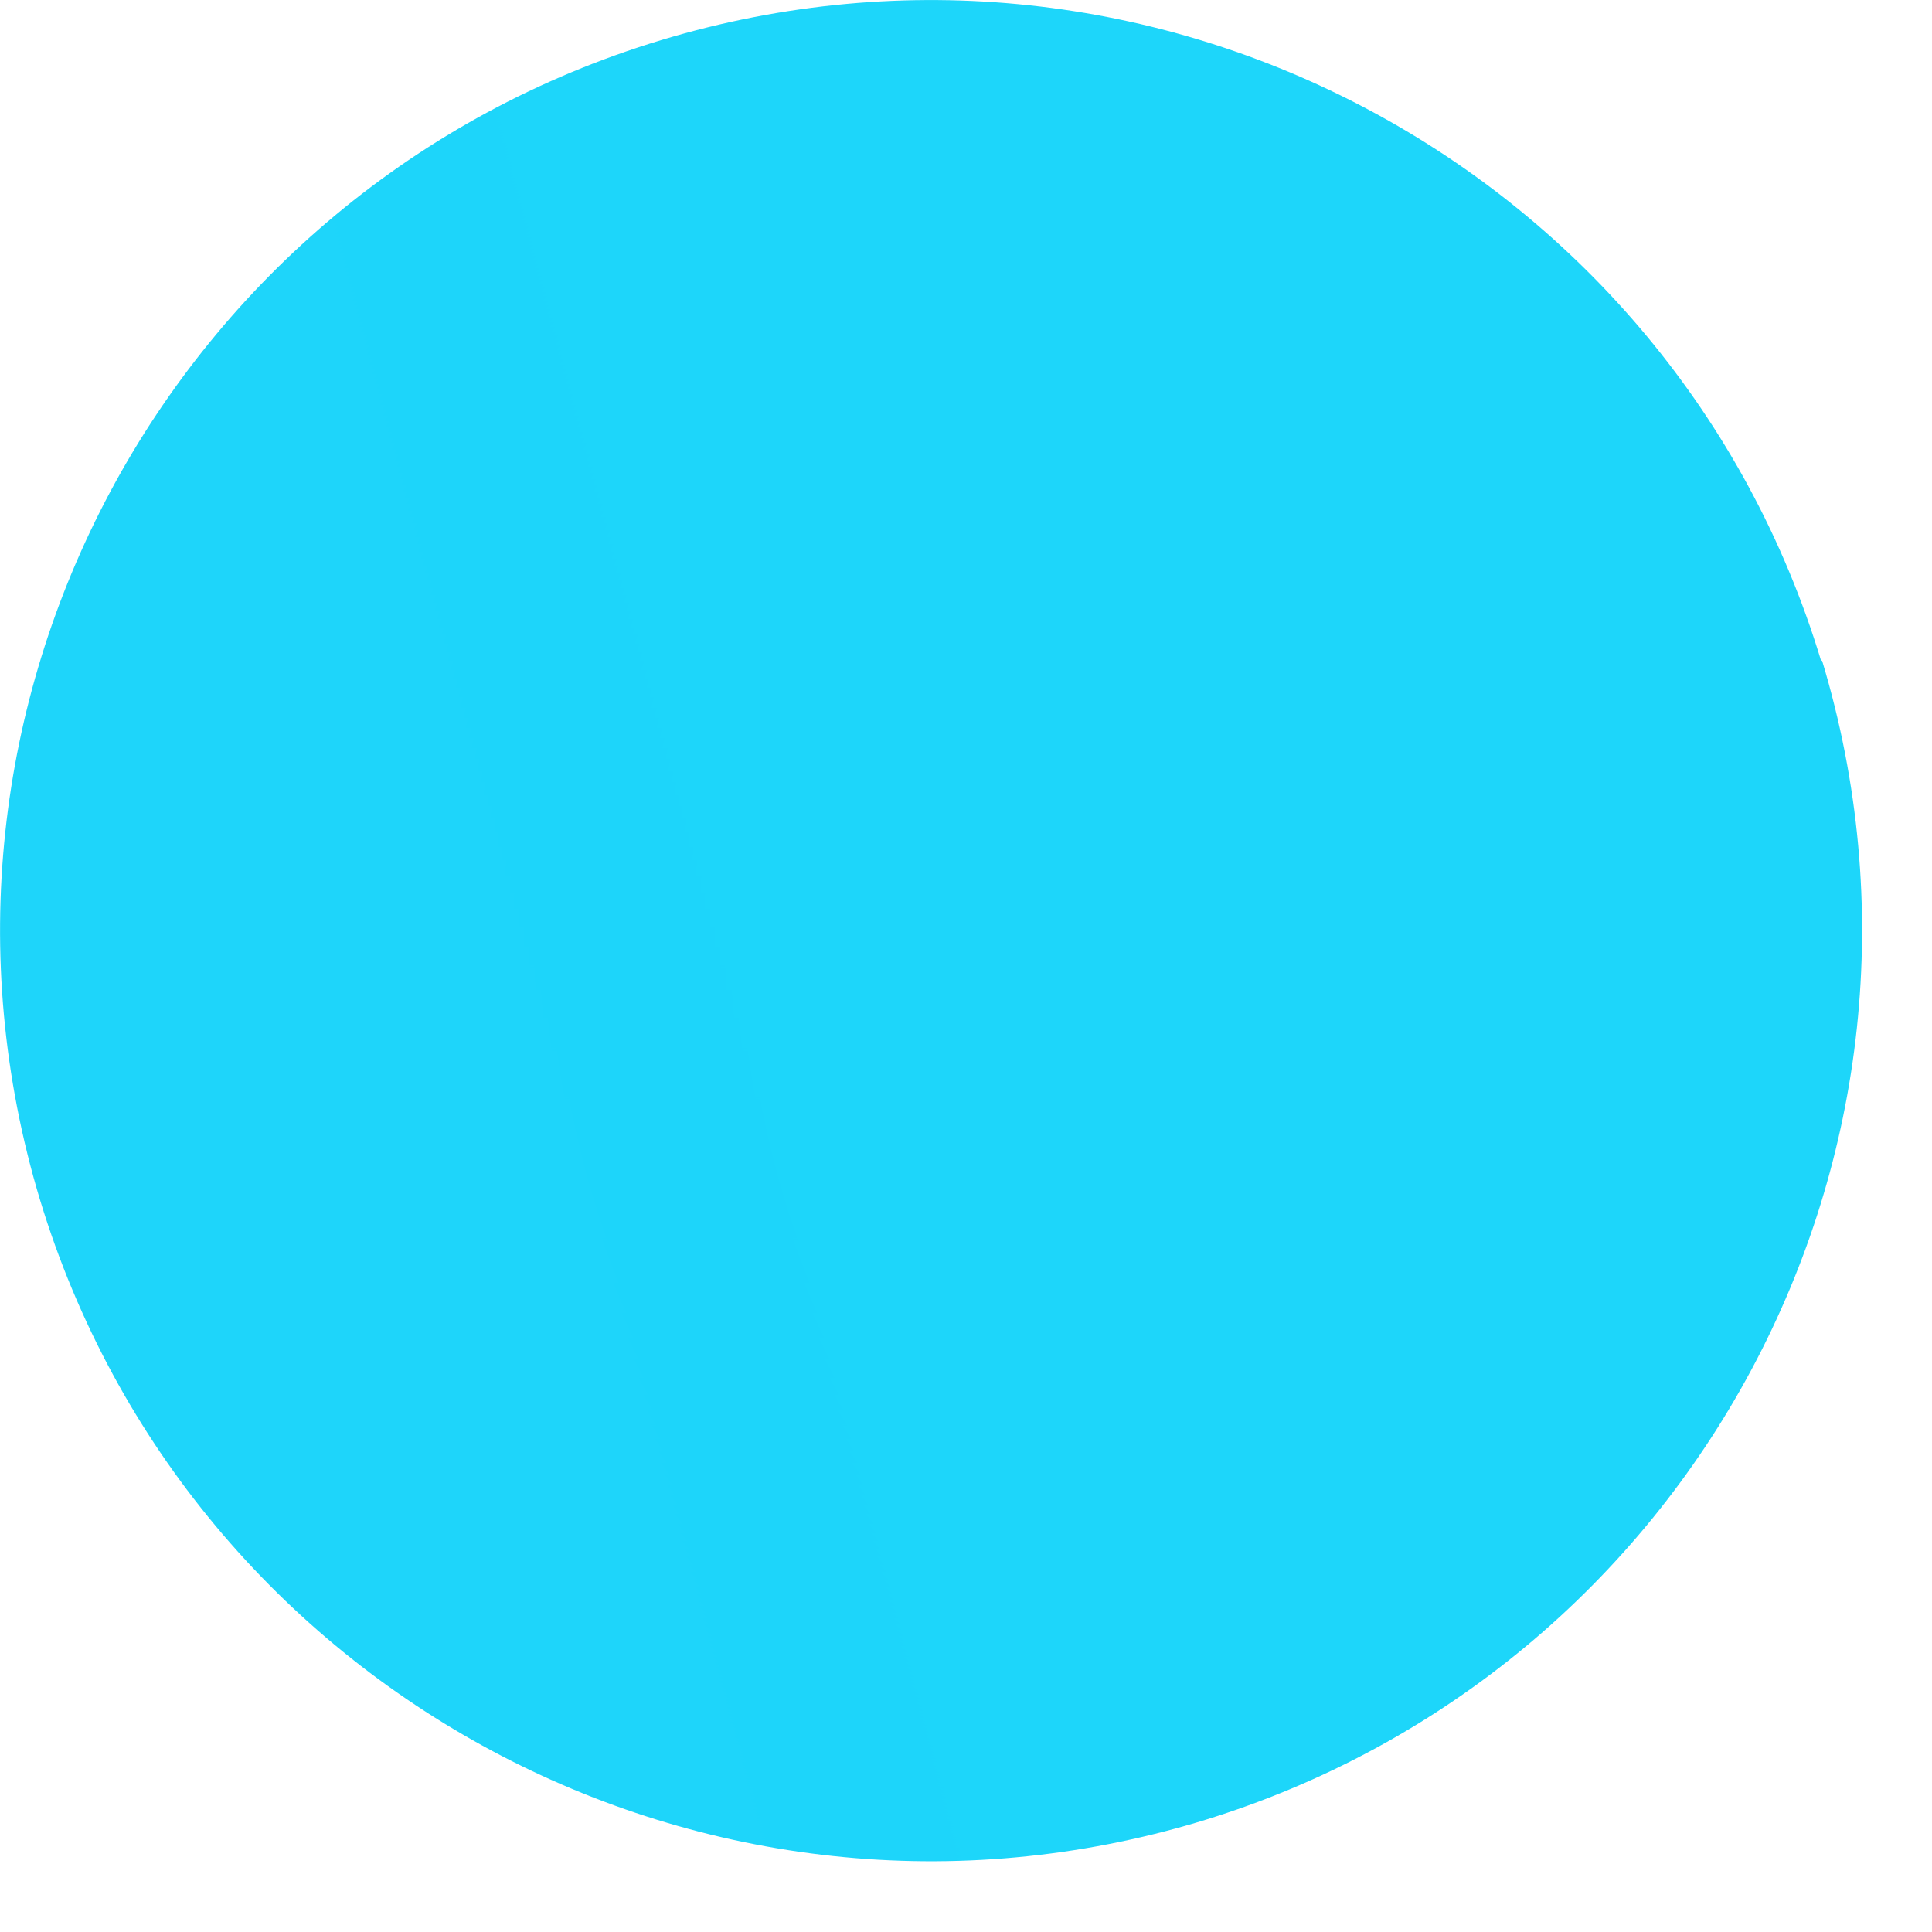 <?xml version="1.0" encoding="utf-8"?>
<svg xmlns="http://www.w3.org/2000/svg" fill="none" height="100%" overflow="visible" preserveAspectRatio="none" style="display: block;" viewBox="0 0 12 12" width="100%">
<path d="M11.317 4.102C12.24 7.158 10.514 10.384 7.459 11.312C4.403 12.235 1.177 10.509 0.249 7.454C-0.674 4.398 1.052 1.172 4.107 0.249C7.163 -0.674 10.389 1.052 11.312 4.107L11.317 4.102Z" fill="url(#paint0_linear_0_6539)" id="Vector"/>
<defs>
<linearGradient gradientUnits="userSpaceOnUse" id="paint0_linear_0_6539" x1="-1463.14" x2="451.072" y1="396.102" y2="-112.551">
<stop stop-color="#ED1E79"/>
<stop offset="0.54" stop-color="#3FA9F5"/>
<stop offset="0.81" stop-color="#17DEFB"/>
<stop offset="1" stop-color="#00FFFF"/>
</linearGradient>
</defs>
</svg>